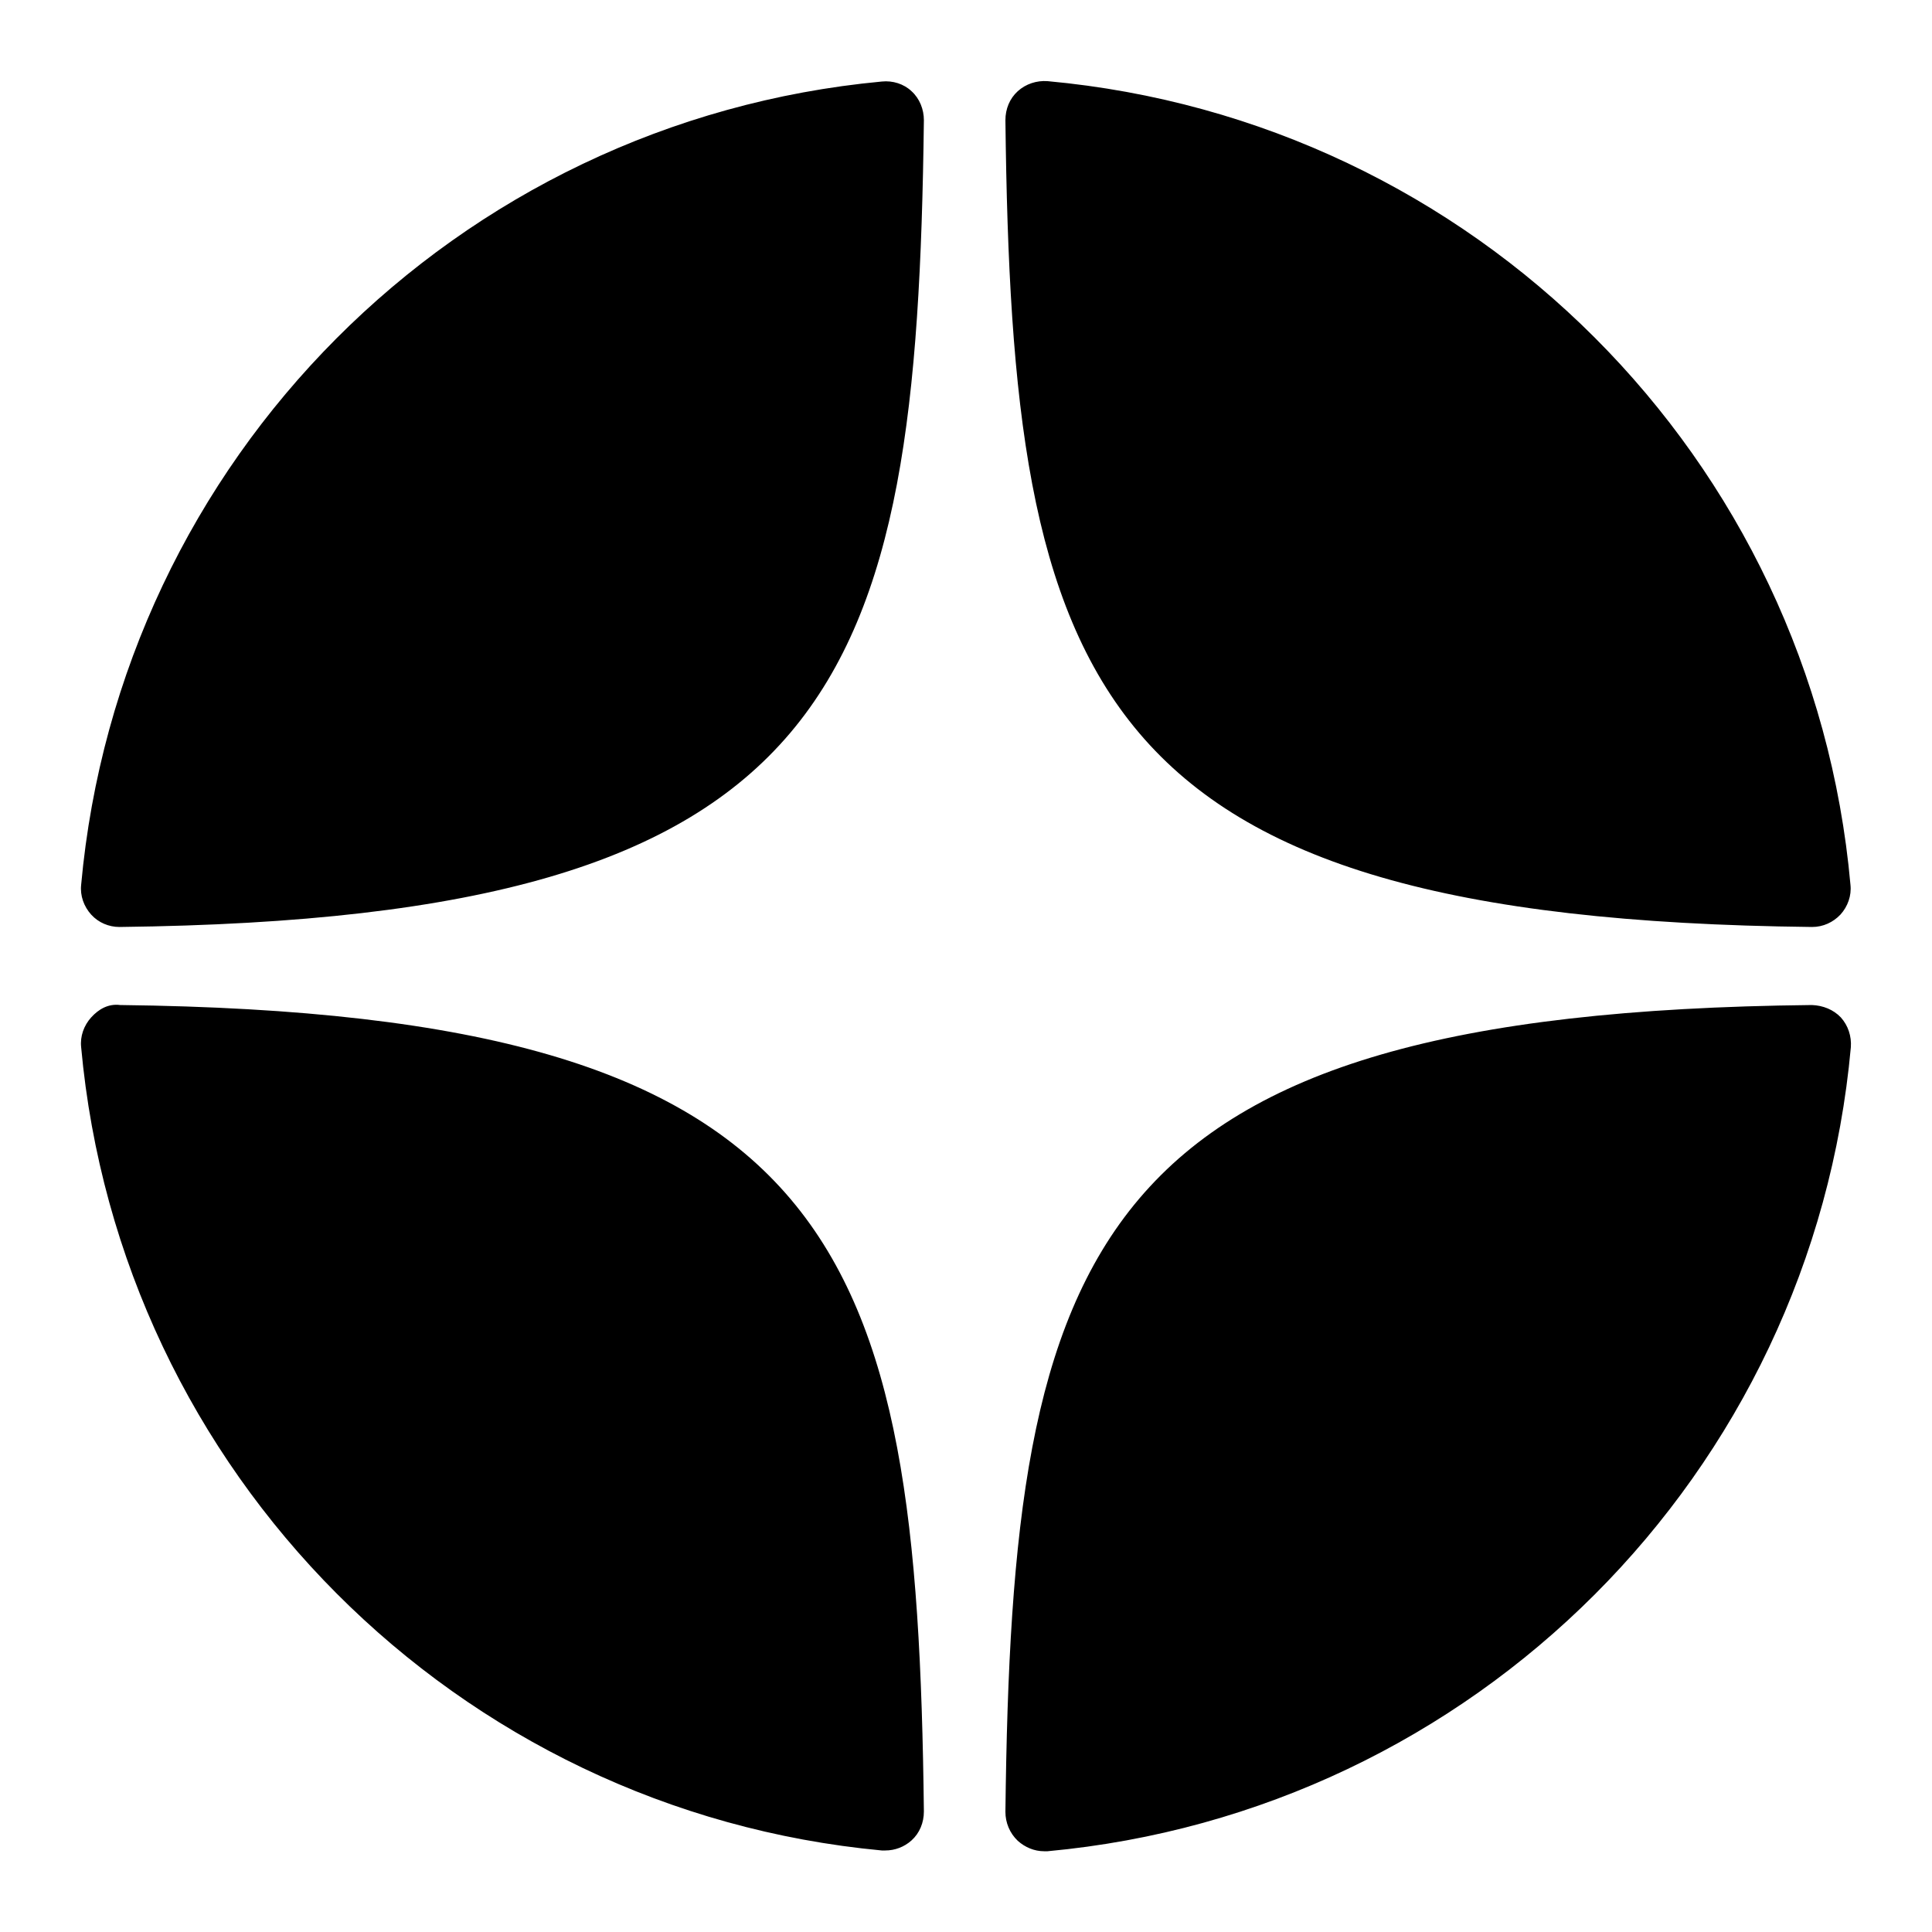 <?xml version="1.0" encoding="utf-8"?>
<!-- Generator: Adobe Illustrator 28.0.0, SVG Export Plug-In . SVG Version: 6.00 Build 0)  -->
<svg version="1.1" id="Layer_1" xmlns="http://www.w3.org/2000/svg" xmlns:xlink="http://www.w3.org/1999/xlink" x="0px" y="0px"
	 viewBox="0 0 500 500" style="enable-background:new 0 0 500 500;" xml:space="preserve">
<path d="M468.9,239.9c0,0,0.1,0,0.1,0c2.8,0,5.4-1.2,7.3-3.2c1.9-2.1,2.9-4.9,2.6-7.7C469,118.5,381.5,31.1,271.1,21
	c-2.8-0.2-5.6,0.7-7.7,2.6c-2.1,1.9-3.2,4.6-3.2,7.5C261.9,177.8,281.3,237.8,468.9,239.9z M468.9,260.1
	c-187.6,2-207,62-208.7,208.8c0,2.8,1.1,5.5,3.2,7.5c1.9,1.7,4.3,2.7,6.8,2.7c0.3,0,0.6,0,0.9,0C381.5,468.9,469,381.5,479,271
	c0.2-2.8-0.7-5.6-2.6-7.7C474.5,261.3,471.8,260.2,468.9,260.1z M228.2,21.1C118.1,31.4,31,118.8,21,229c-0.3,2.8,0.7,5.6,2.6,7.7
	c1.9,2.1,4.6,3.2,7.3,3.2c0,0,0.1,0,0.1,0c187-2.2,206.3-62.1,208.1-208.8c0-2.8-1.1-5.6-3.2-7.5C233.9,21.7,231,20.8,228.2,21.1z
	 M31.1,260.1c-3.1-0.4-5.6,1.1-7.5,3.2c-1.9,2.1-2.9,4.9-2.6,7.7c10,110.1,97.2,197.6,207.2,207.9c0.3,0,0.6,0,0.9,0
	c2.5,0,4.9-0.9,6.8-2.6c2.1-1.9,3.2-4.6,3.2-7.5C237.4,322.2,218.1,262.3,31.1,260.1z"/>
</svg>
